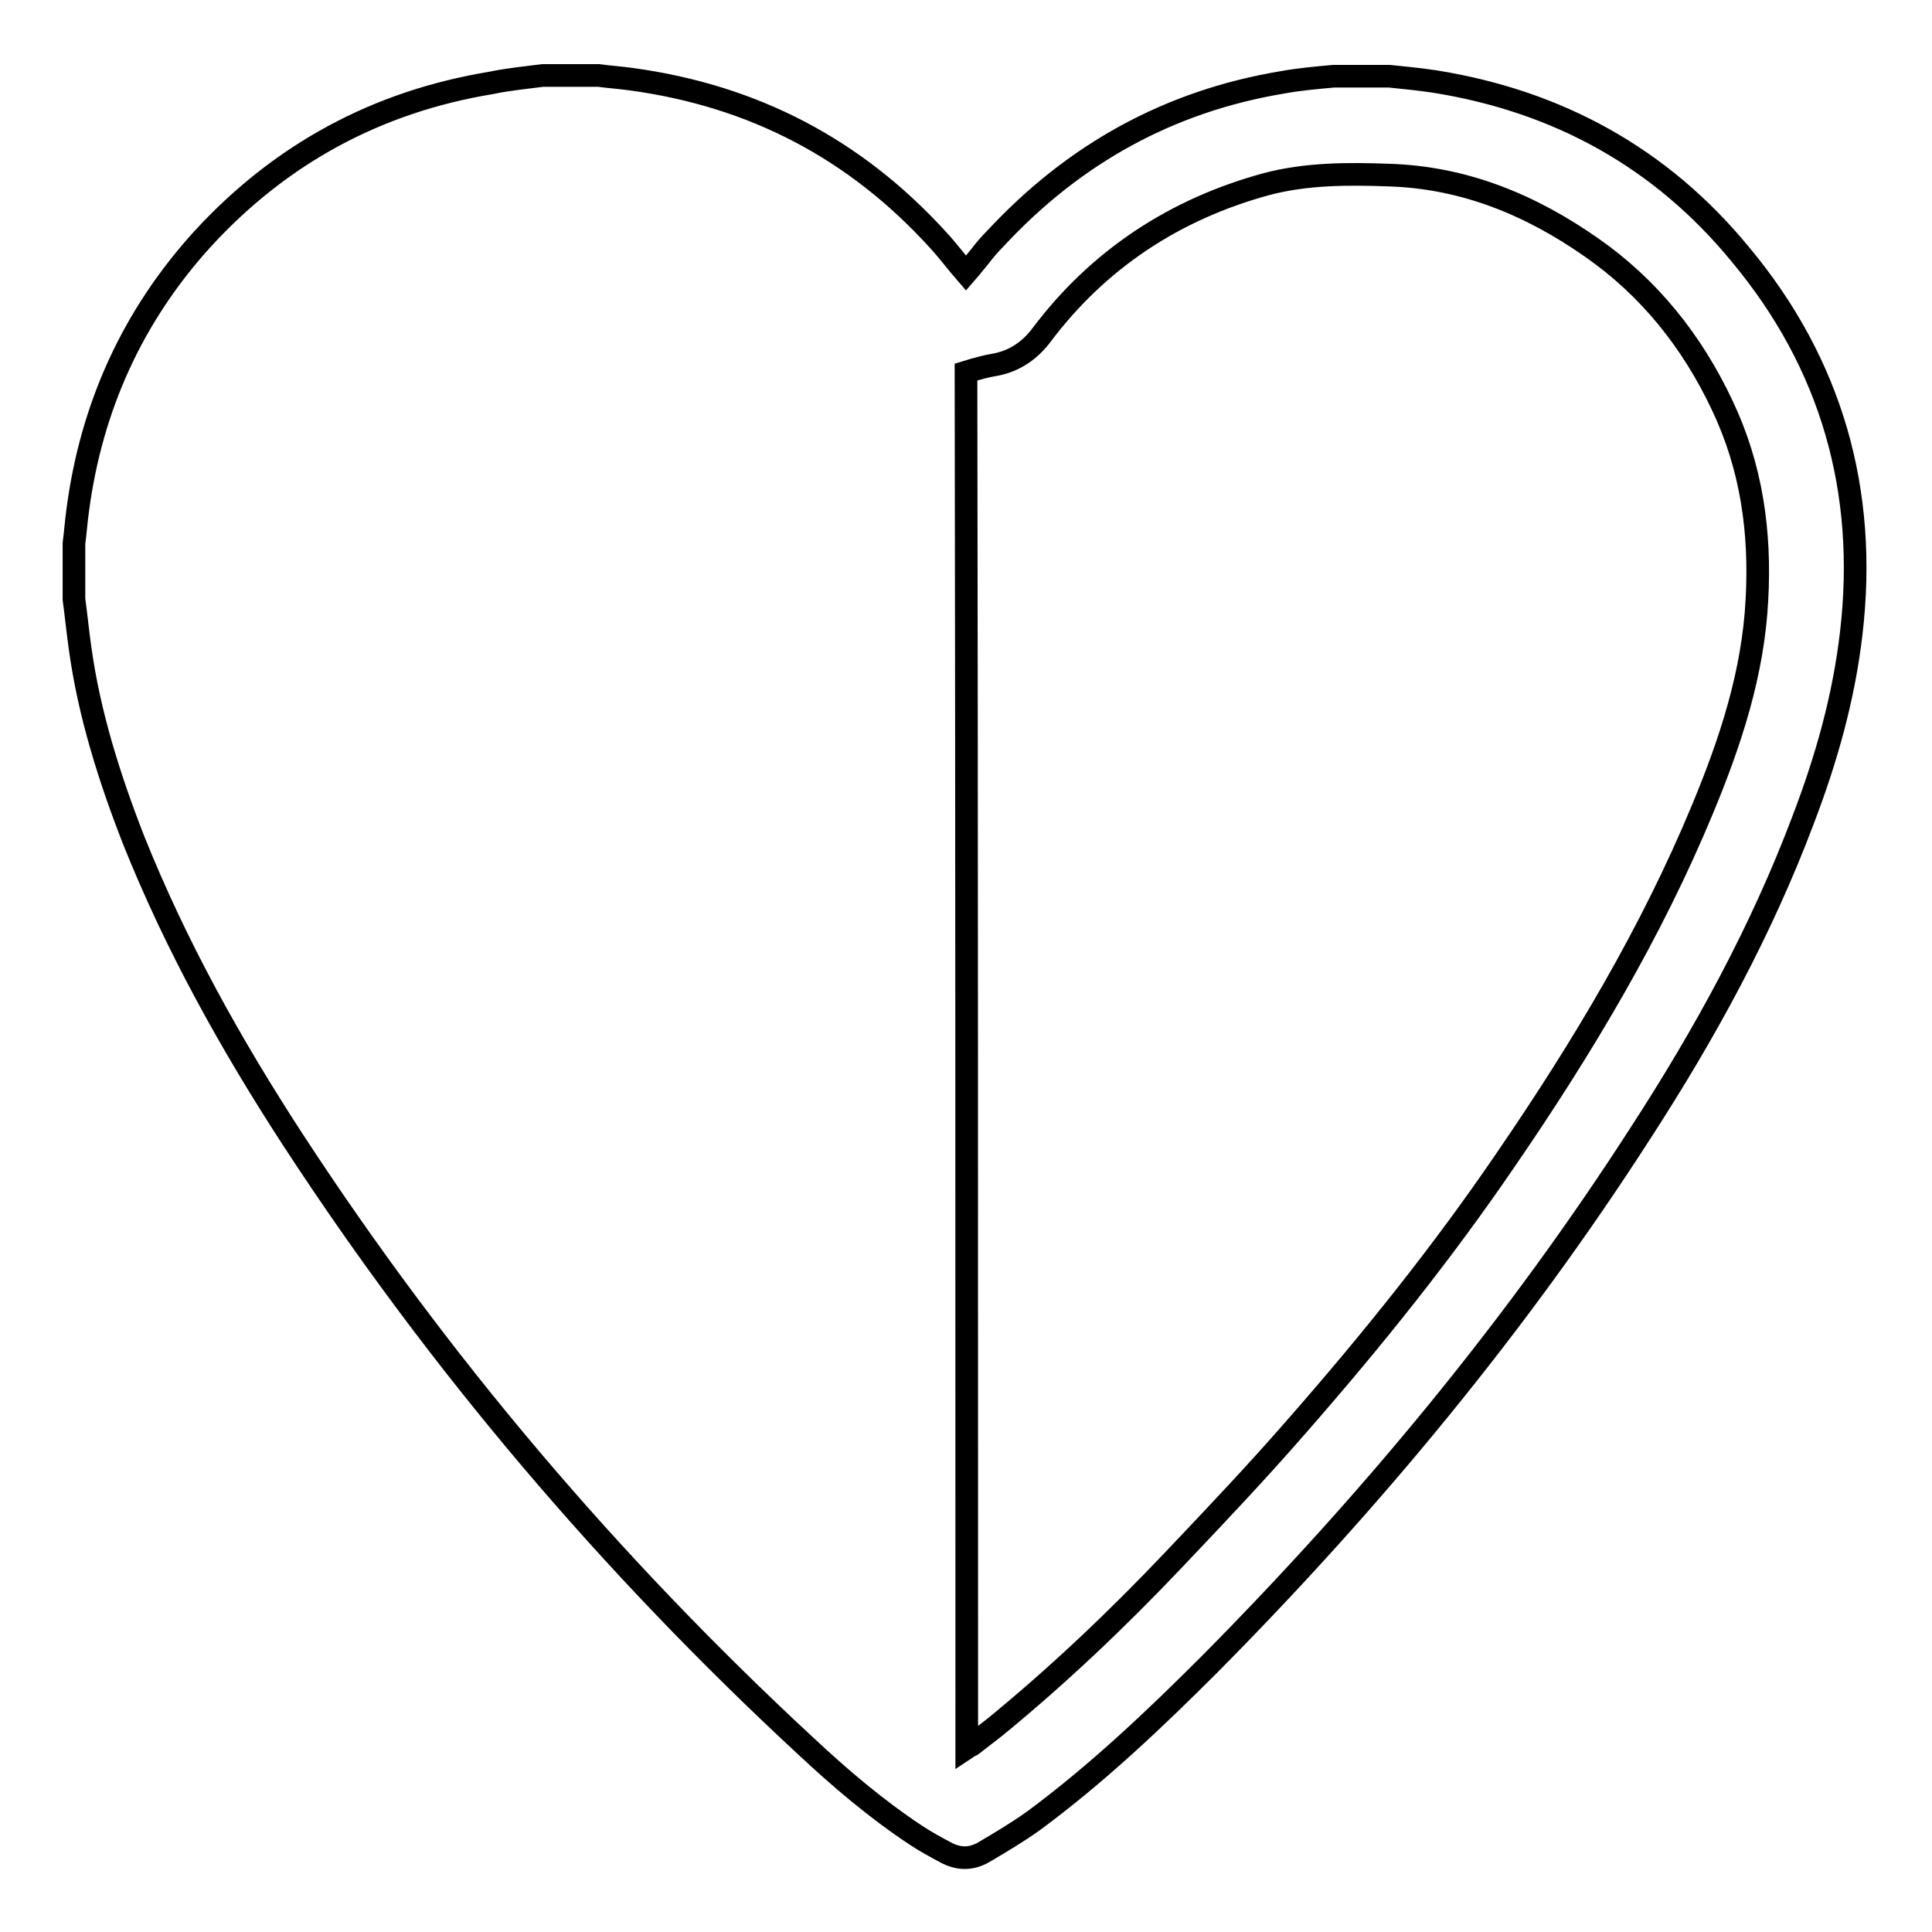 <?xml version="1.0" encoding="utf-8"?>
<!-- Svg Vector Icons : http://www.onlinewebfonts.com/icon -->
<!DOCTYPE svg PUBLIC "-//W3C//DTD SVG 1.1//EN" "http://www.w3.org/Graphics/SVG/1.1/DTD/svg11.dtd">
<svg version="1.1" xmlns="http://www.w3.org/2000/svg" xmlns:xlink="http://www.w3.org/1999/xlink" x="0px" y="0px" viewBox="0 0 256 256" enable-background="new 0 0 256 256" xml:space="preserve">
<g><g><path stroke-width="3" fill-opacity="0" stroke="#000000"  d="M71.9,10c2.5,0,5,0,7.4,0c1.5,0.2,3,0.3,4.4,0.5c16.1,2.2,29.6,9.2,40.6,21.3c1.3,1.4,2.4,2.9,3.7,4.4c0.7-0.8,1.3-1.6,1.9-2.3c0.6-0.8,1.3-1.6,2-2.3c10.4-11.2,23-18.2,38.1-20.7c2.2-0.4,4.5-0.6,6.7-0.8c2.5,0,5,0,7.4,0c2,0.2,4,0.4,6,0.7c16.3,2.6,30,10.1,40.5,22.9c12.1,14.5,16.9,31.4,14.7,50.2c-1,8.6-3.3,16.7-6.4,24.8c-5.5,14.6-13,28.3-21.5,41.4c-16.4,25.5-35.7,48.8-57.1,70.4c-7.4,7.4-15,14.6-23.4,20.8c-2.1,1.5-4.3,2.8-6.5,4.1c-1.7,1-3.4,1-5.2,0c-1.3-0.7-2.6-1.4-3.8-2.2c-5.3-3.5-10.1-7.6-14.7-11.9c-25.9-24-48.6-50.7-67.9-80.3c-8.2-12.6-15.5-25.7-21.1-39.7c-3.2-8.2-5.9-16.7-7.1-25.5c-0.3-2.1-0.5-4.2-0.8-6.4c0-2.5,0-5,0-7.4c0.2-1.5,0.3-3,0.5-4.4c1.8-13.7,7.3-25.8,16.6-36c10.3-11.2,23-18.1,38.1-20.6C67.4,10.5,69.6,10.3,71.9,10z M128.1,231.6c0.3-0.2,0.5-0.3,0.7-0.4c1-0.8,2.1-1.6,3.1-2.4c8.3-6.8,16.1-14.2,23.5-22c5.6-5.9,11.2-11.8,16.5-17.9c9.9-11.3,19.3-23,27.8-35.5c10-14.6,19.1-29.8,25.9-46.2c3.7-8.9,6.7-18,7.2-27.7c0.5-9-0.7-17.6-4.6-25.8c-4-8.5-9.7-15.6-17.3-20.9c-8-5.6-16.8-9.3-26.9-9.6c-5.4-0.2-10.9-0.2-16.2,1.2c-12.1,3.3-22.2,9.9-29.8,20c-1.5,2-3.5,3.4-6,3.9c-1.3,0.2-2.7,0.6-4,1C128.1,110,128.1,170.7,128.1,231.6z"/></g></g>
</svg>
